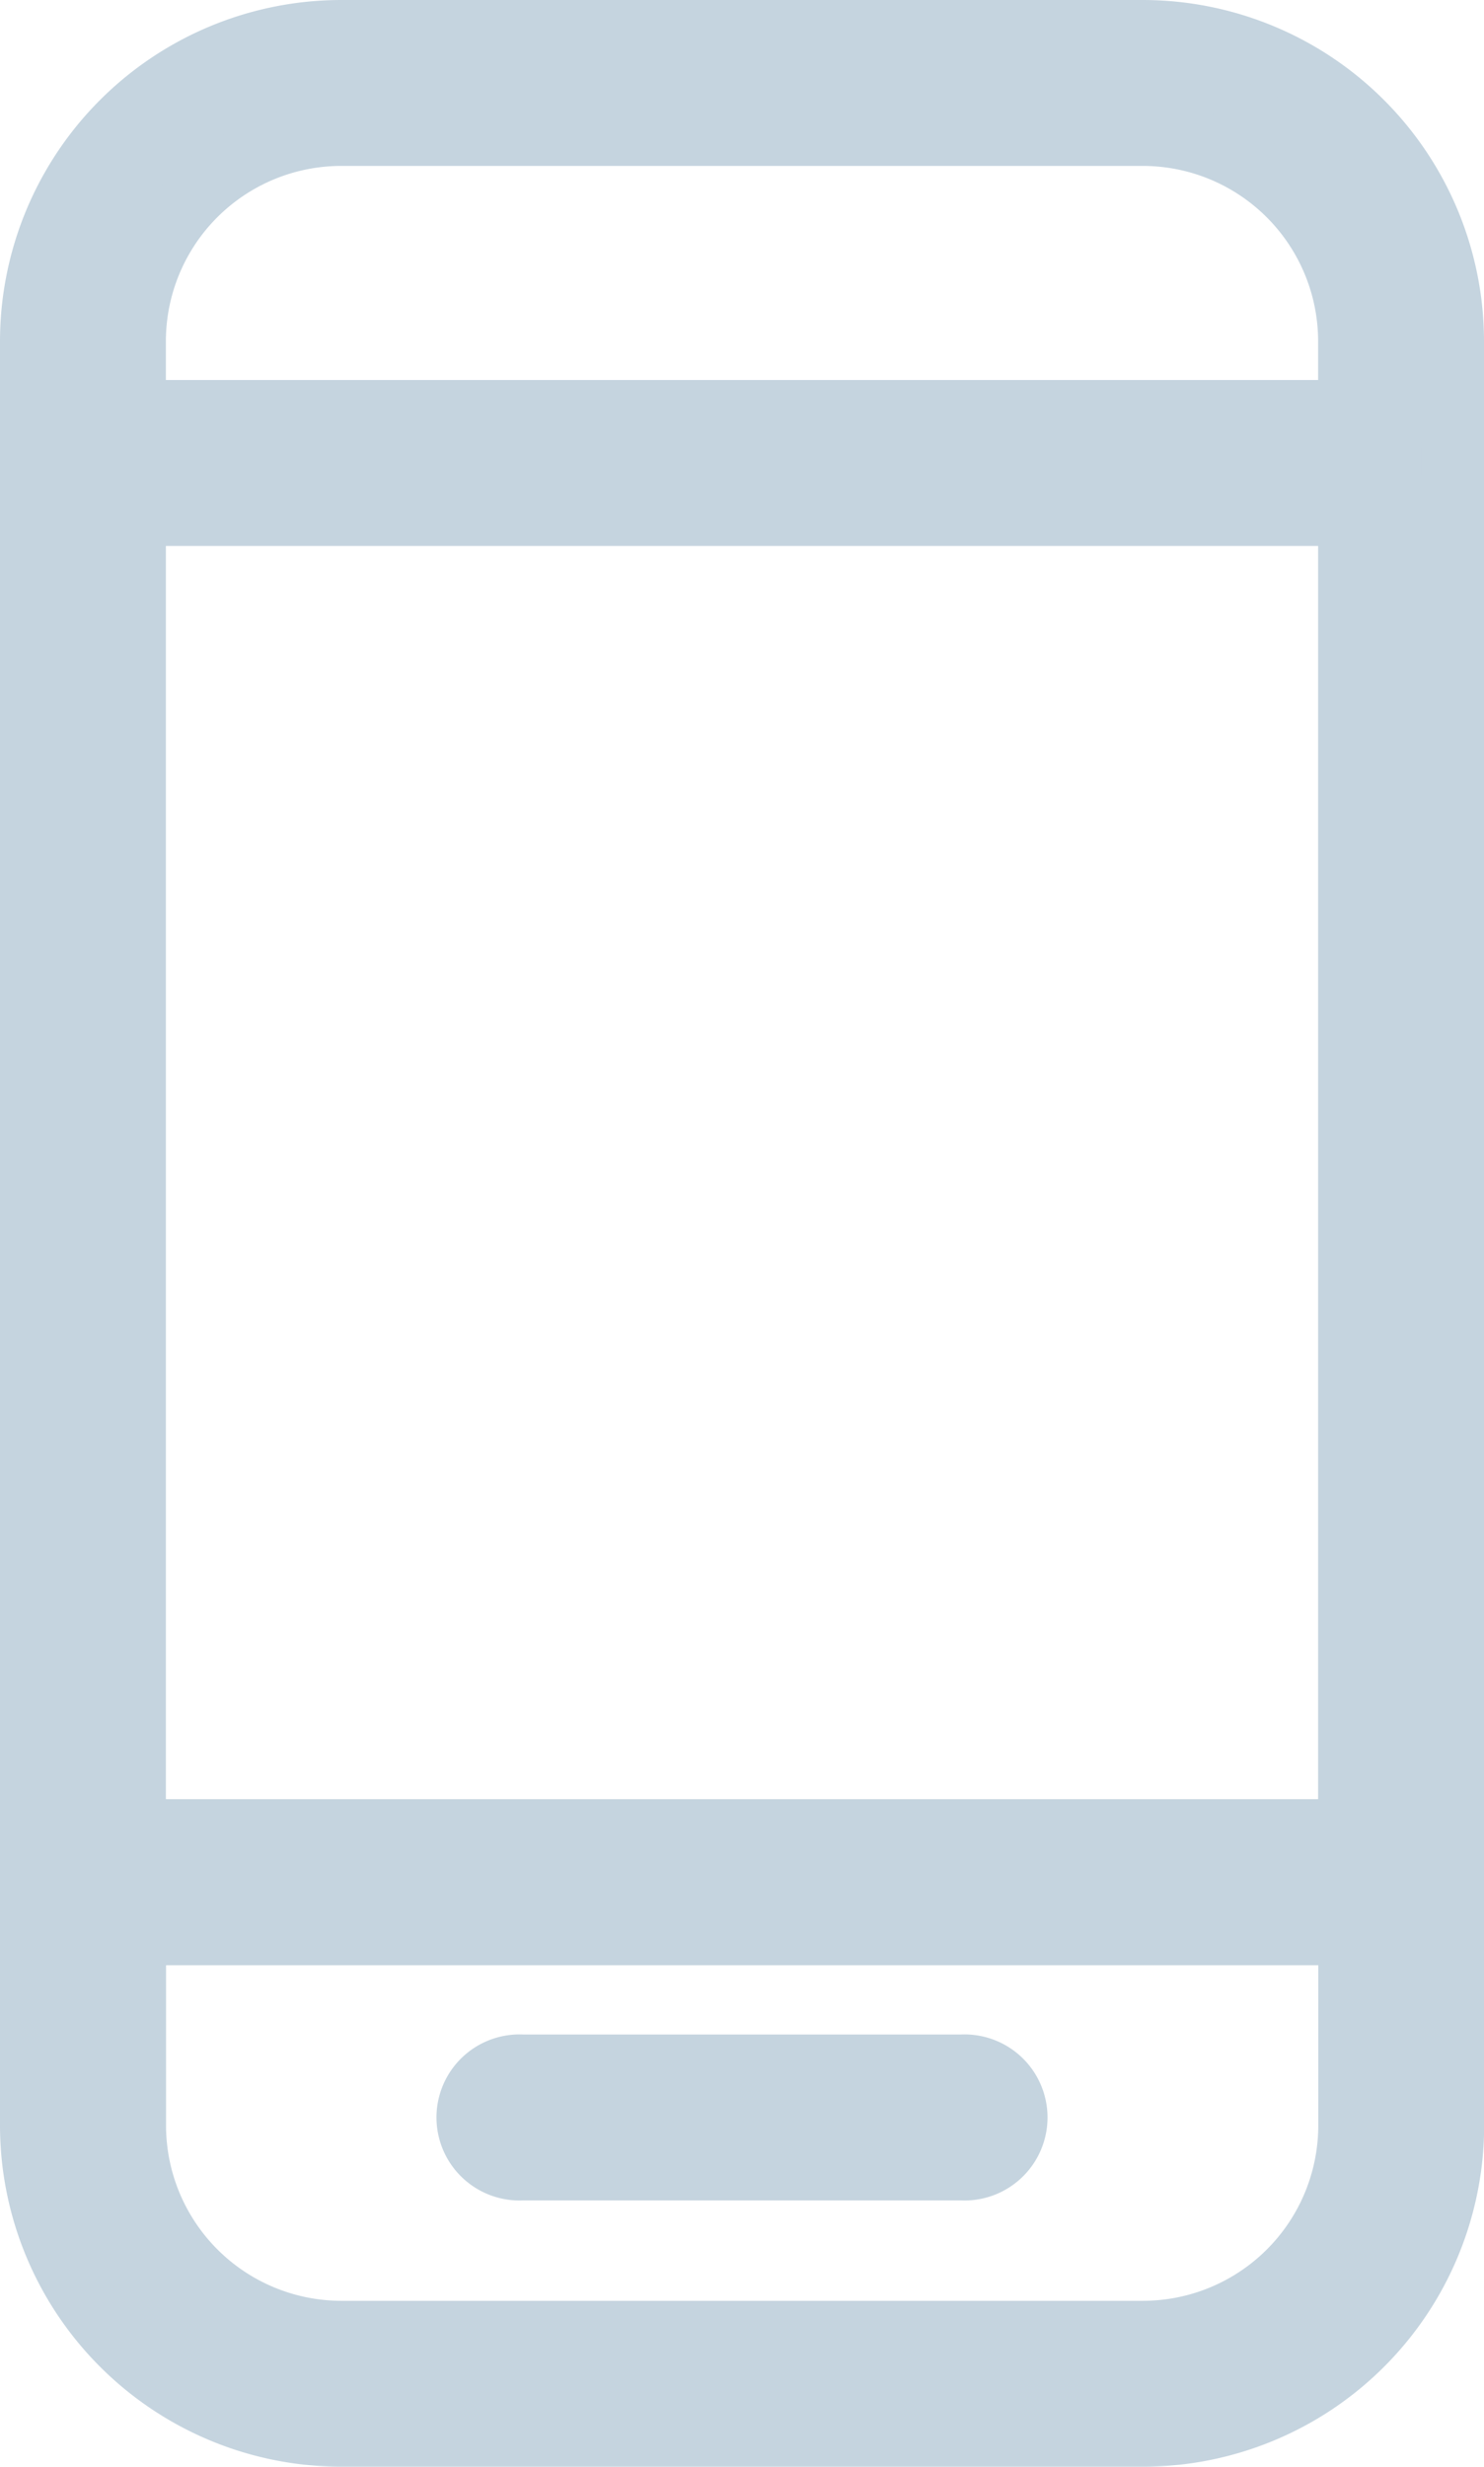 <svg xmlns="http://www.w3.org/2000/svg" width="9.492" height="15.774" viewBox="0 0 9.492 15.774">
  <g id="Logn_Mobile" transform="translate(-22.3 -3.3)">
    <path id="Compound_Path" data-name="Compound Path" d="M31.592,5.484A1.984,1.984,0,0,0,29.608,3.5H24.484A1.984,1.984,0,0,0,22.5,5.484V16.89a1.984,1.984,0,0,0,1.984,1.984h5.125a1.984,1.984,0,0,0,1.984-1.984ZM24.484,4.161h5.125a1.322,1.322,0,0,1,1.322,1.322V5.93h-7.77V5.484A1.322,1.322,0,0,1,24.484,4.161Zm6.447,2.43v8.414h-7.77V6.591ZM29.608,18.213H24.484a1.322,1.322,0,0,1-1.322-1.322V15.667h7.77V16.89A1.322,1.322,0,0,1,29.608,18.213Z" fill="#c5d4df" stroke="#c5d4df" stroke-width="0.4"/>
    <path id="Path" d="M42.641,82.2h-2.81a.331.331,0,1,0,0,.661h2.81a.331.331,0,1,0,0-.661Z" transform="translate(-14.19 -65.69)" fill="#c5d4df" stroke="#c5d4df" stroke-width="0.4"/>
  </g>
</svg>
